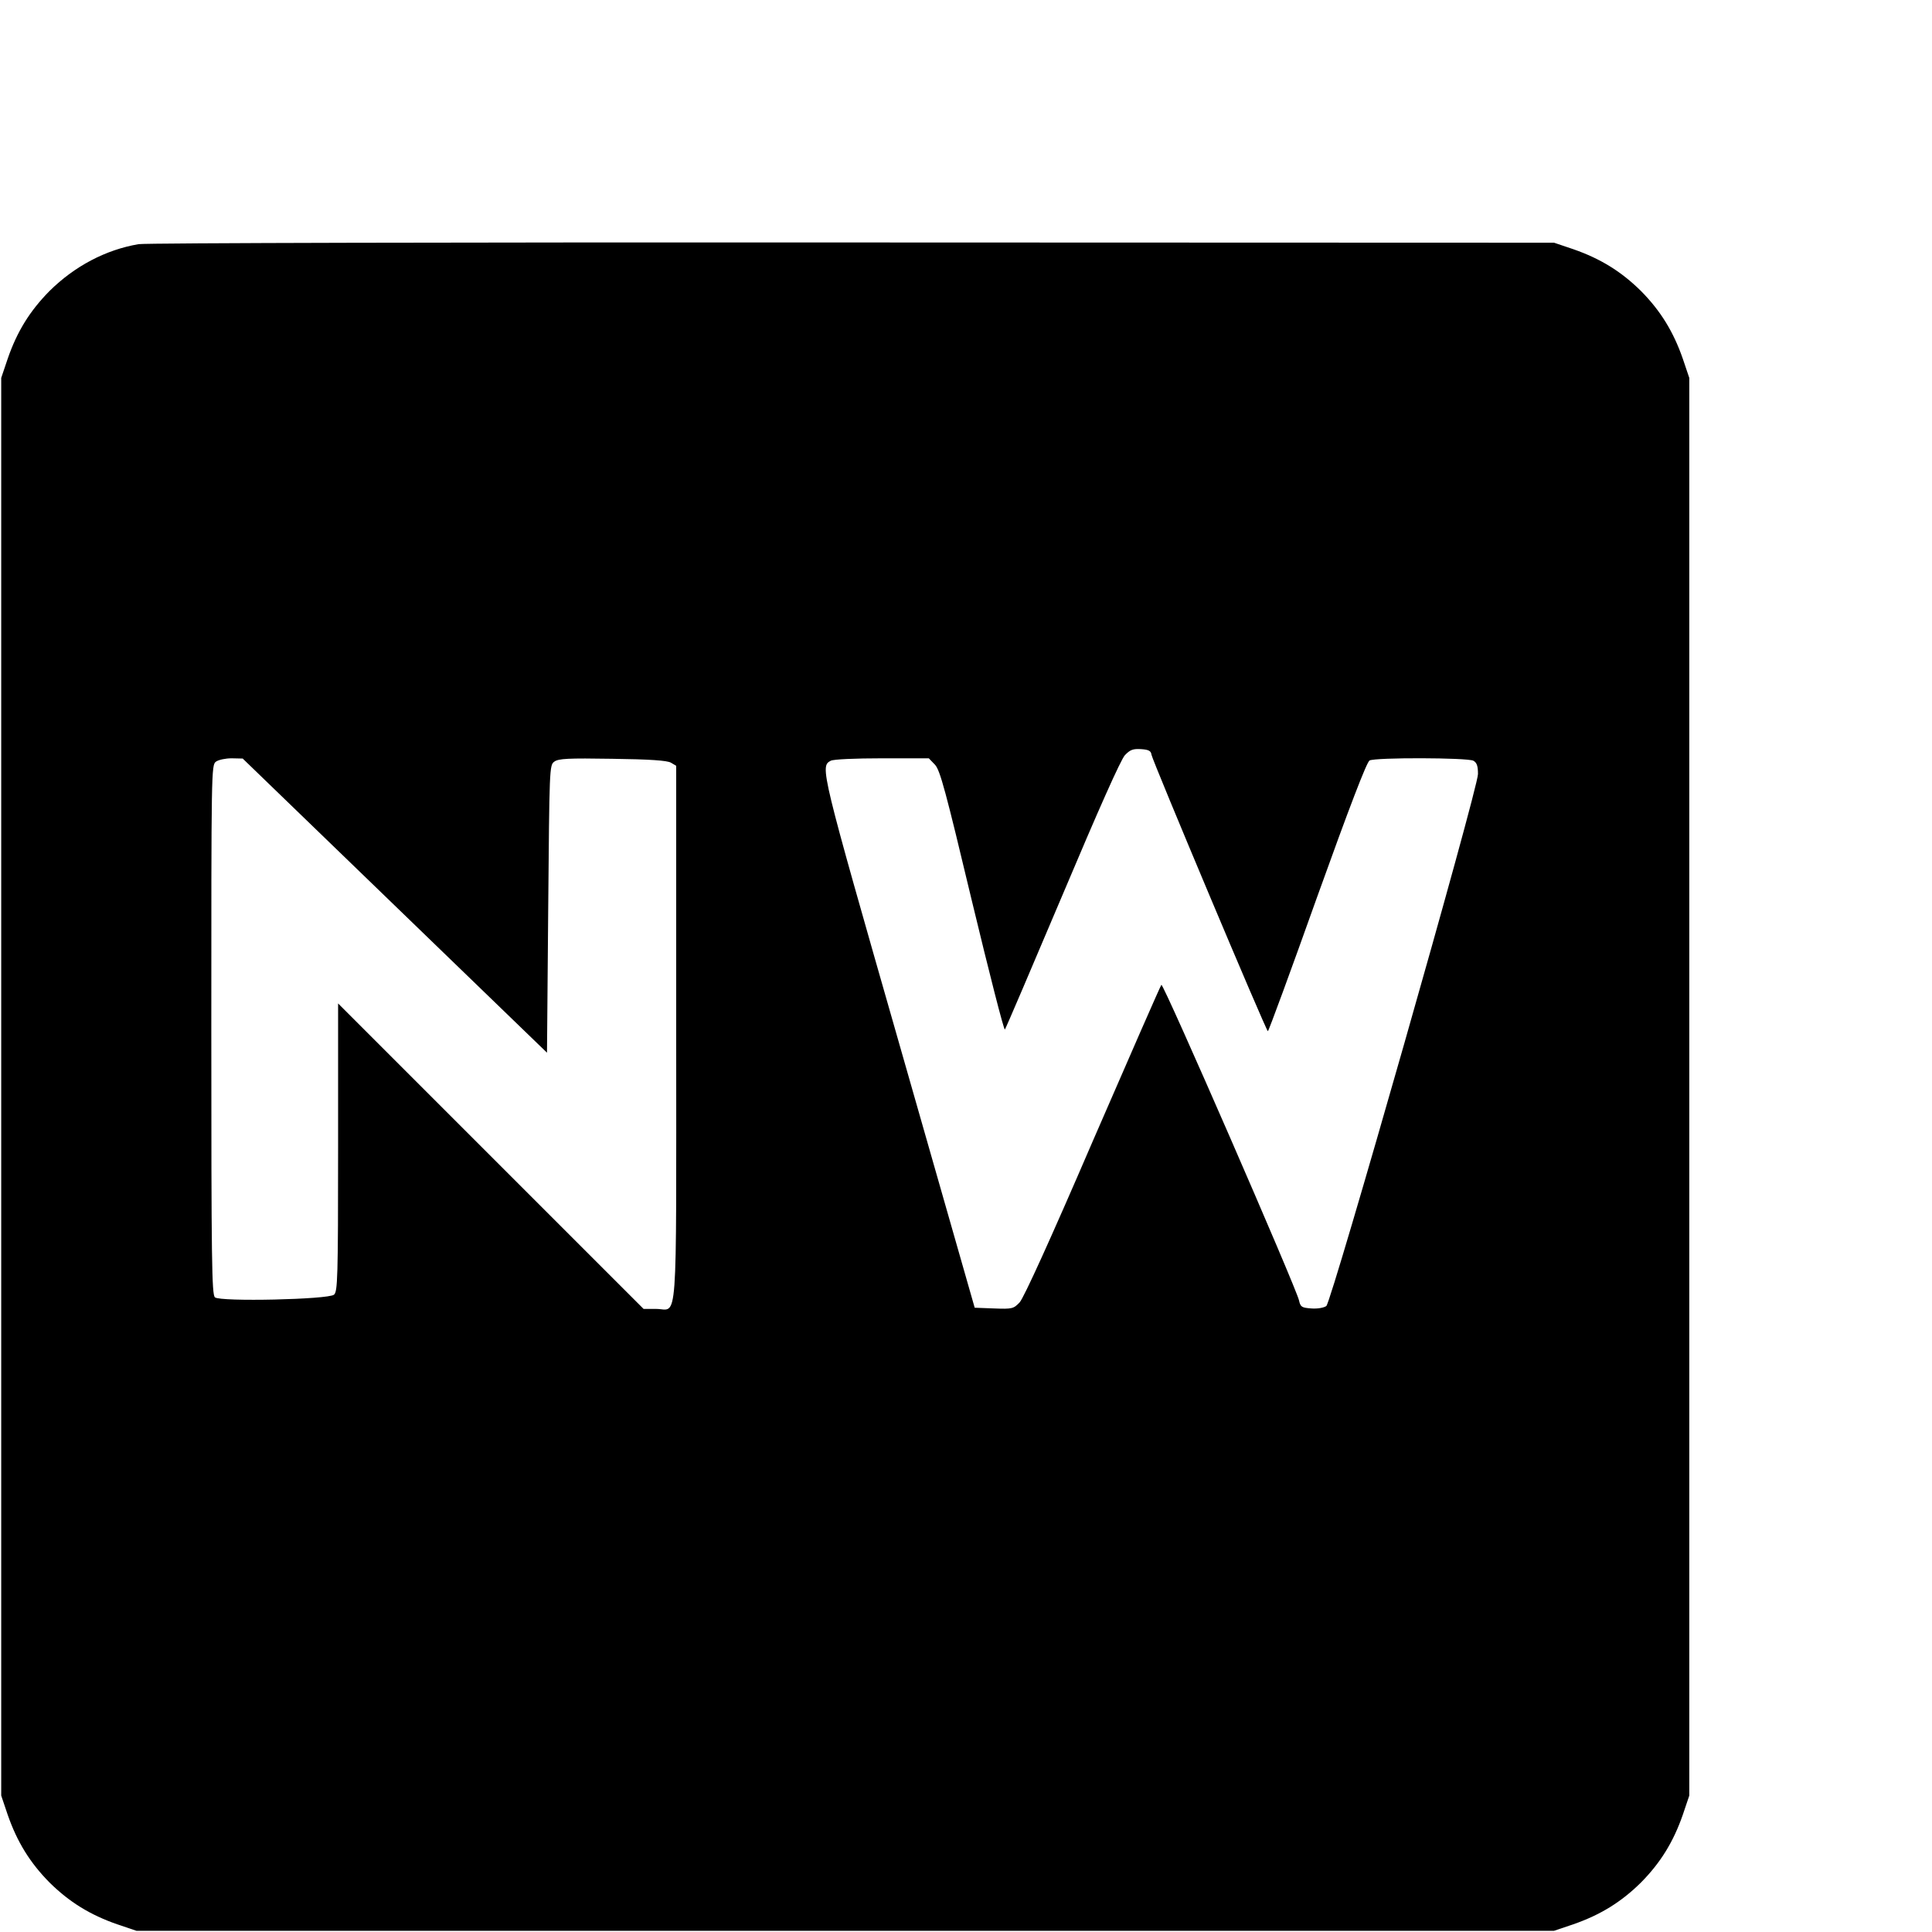 <?xml version="1.0" standalone="no"?>
<!DOCTYPE svg PUBLIC "-//W3C//DTD SVG 20010904//EN"
 "http://www.w3.org/TR/2001/REC-SVG-20010904/DTD/svg10.dtd">
<svg version="1.0" xmlns="http://www.w3.org/2000/svg"
 width="16pt" height="16pt" viewBox="0 0 16 16"
 preserveAspectRatio="xMidYMid meet">
<g transform="translate(0,16) scale(0.002,-0.002)"
fill="#000000" stroke="none">
<path d="M574 6989 c-136 -23 -265 -91 -369 -194 -81 -82 -134 -167 -173 -280
l-27 -80 0 -2935 0 -2935 27 -80 c39 -112 92 -198 173 -280 82 -81 168 -134
280 -173 l80 -27 2935 0 2935 0 80 27 c112 39 198 92 280 173 81 82 134 168
173 280 l27 80 0 2935 0 2935 -27 80 c-39 112 -92 198 -173 280 -82 81 -168
134 -280 173 l-80 27 -2905 1 c-1598 1 -2928 -2 -2956 -7z m4194 -2114 c4 -25
475 -1145 482 -1145 3 0 95 250 204 556 134 373 205 558 217 565 24 13 405 12
430 -1 14 -8 19 -21 19 -55 0 -62 -606 -2185 -628 -2203 -10 -7 -36 -12 -62
-10 -40 3 -45 6 -51 33 -10 49 -562 1316 -570 1307 -4 -4 -131 -295 -284 -647
-174 -404 -286 -650 -303 -668 -25 -26 -30 -28 -106 -25 l-80 3 -313 1095
c-326 1139 -328 1146 -283 1170 11 6 101 10 212 10 l194 0 26 -27 c21 -24 43
-105 153 -566 71 -295 132 -534 136 -530 4 5 111 256 239 558 148 351 241 560
258 578 22 23 34 27 67 25 31 -2 41 -7 43 -23z m-3133 -625 l630 -609 5 595
c5 581 5 596 25 610 17 13 58 15 240 12 156 -2 227 -7 243 -16 l22 -13 0
-1109 c0 -1253 8 -1140 -83 -1140 l-52 0 -632 632 -633 633 0 -596 c0 -542 -2
-598 -17 -610 -23 -20 -471 -30 -493 -11 -13 11 -15 147 -15 1108 0 1073 0
1096 19 1110 11 8 40 14 65 14 l46 -1 630 -609z"/>
</g>
</svg>
